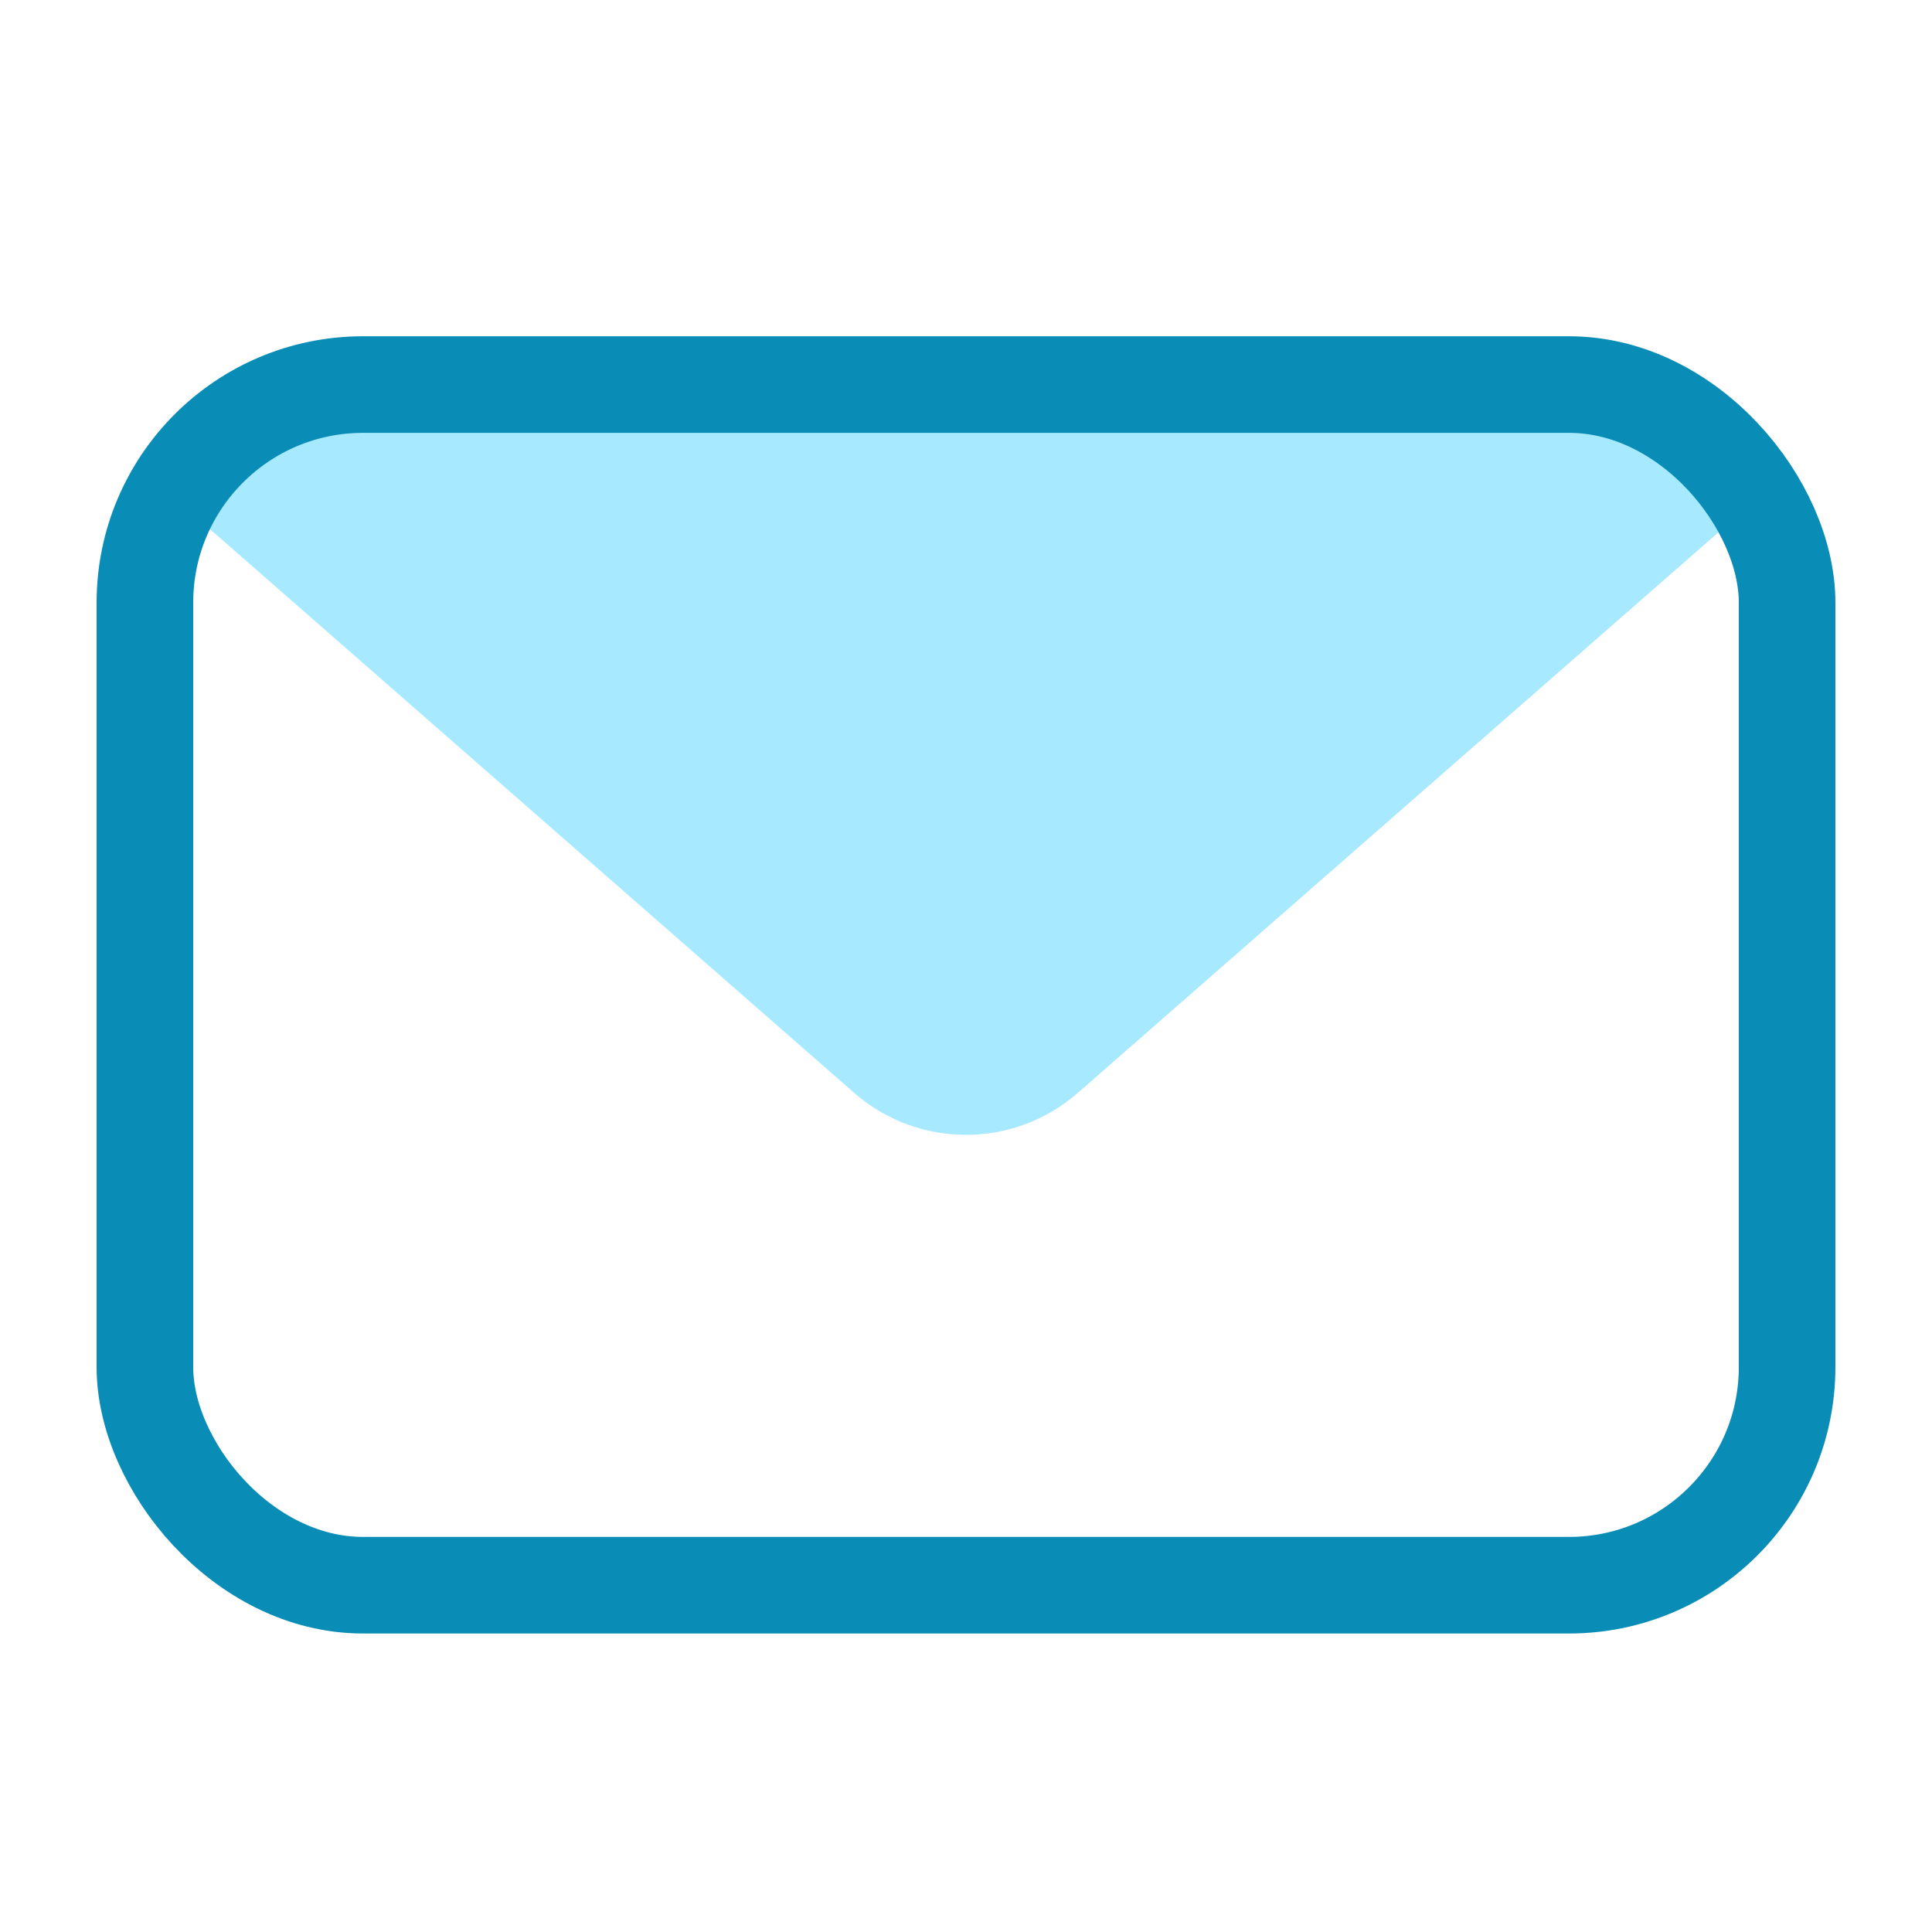 <svg width="20" height="20" viewBox="0 0 20 20" fill="none" xmlns="http://www.w3.org/2000/svg">
<path d="M8.842 11.313L2 5.326L2.542 4.387L3.682 4.092H16.136C16.305 4.092 17.022 4.289 17.36 4.387L18 5.326L11.158 11.313C10.495 11.893 9.505 11.893 8.842 11.313Z" fill="#A7EAFF"/>
<rect x="1.5" y="3.981" width="17" height="12.429" rx="2.258" stroke="#098DB7"/>
</svg>
